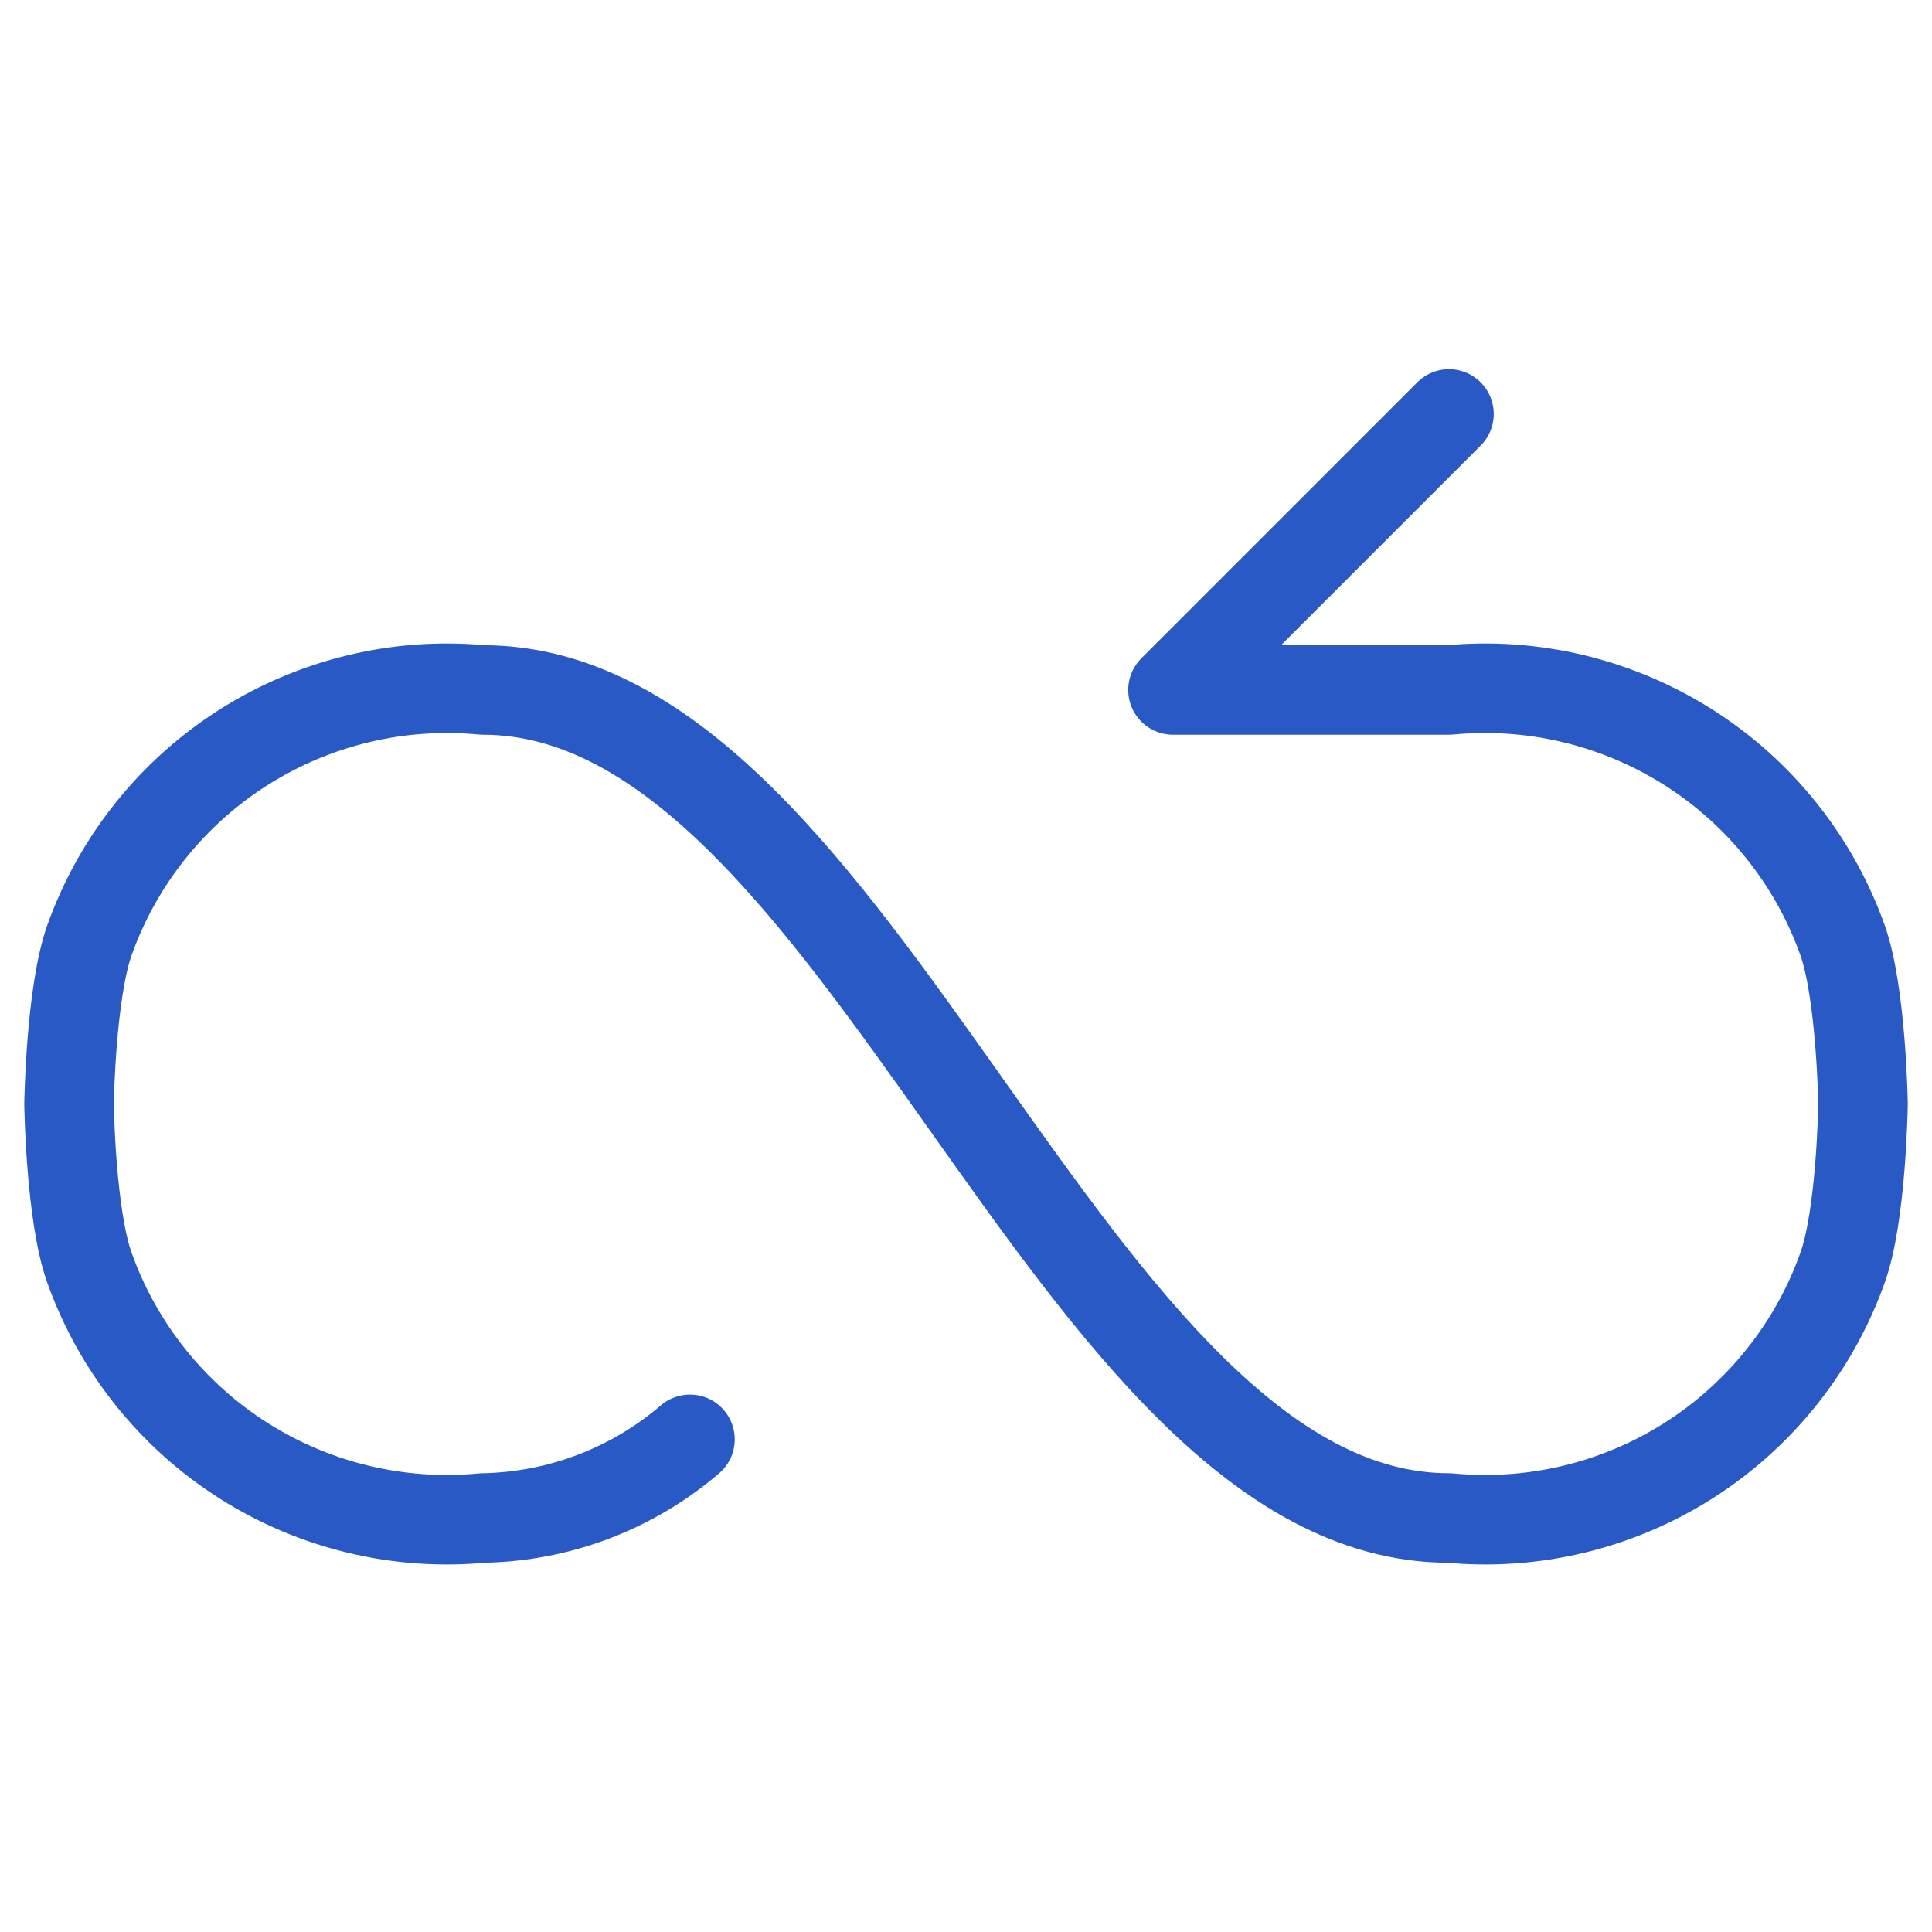 <svg width="37" height="37" viewBox="0 0 37 37" fill="none" xmlns="http://www.w3.org/2000/svg">
<path d="M13.214 27.565C12.108 28.513 10.707 29.045 9.25 29.071C7.642 29.225 6.029 28.839 4.665 27.974C3.301 27.108 2.264 25.813 1.718 24.293C1.351 23.286 1.322 21.143 1.322 21.143C1.322 21.143 1.353 19.002 1.718 17.992C2.264 16.472 3.301 15.177 4.665 14.312C6.029 13.447 7.642 13.06 9.25 13.214C16.518 13.214 20.482 29.071 27.75 29.071C29.358 29.225 30.971 28.839 32.335 27.974C33.699 27.108 34.736 25.813 35.282 24.293C35.65 23.286 35.679 21.143 35.679 21.143C35.679 21.143 35.647 19.002 35.282 17.992C34.736 16.472 33.699 15.177 32.335 14.312C30.971 13.447 29.358 13.06 27.75 13.214H22.464L27.75 7.928" stroke="#2859C5" stroke-width="1.714" stroke-linecap="round" stroke-linejoin="round"/>
</svg>
